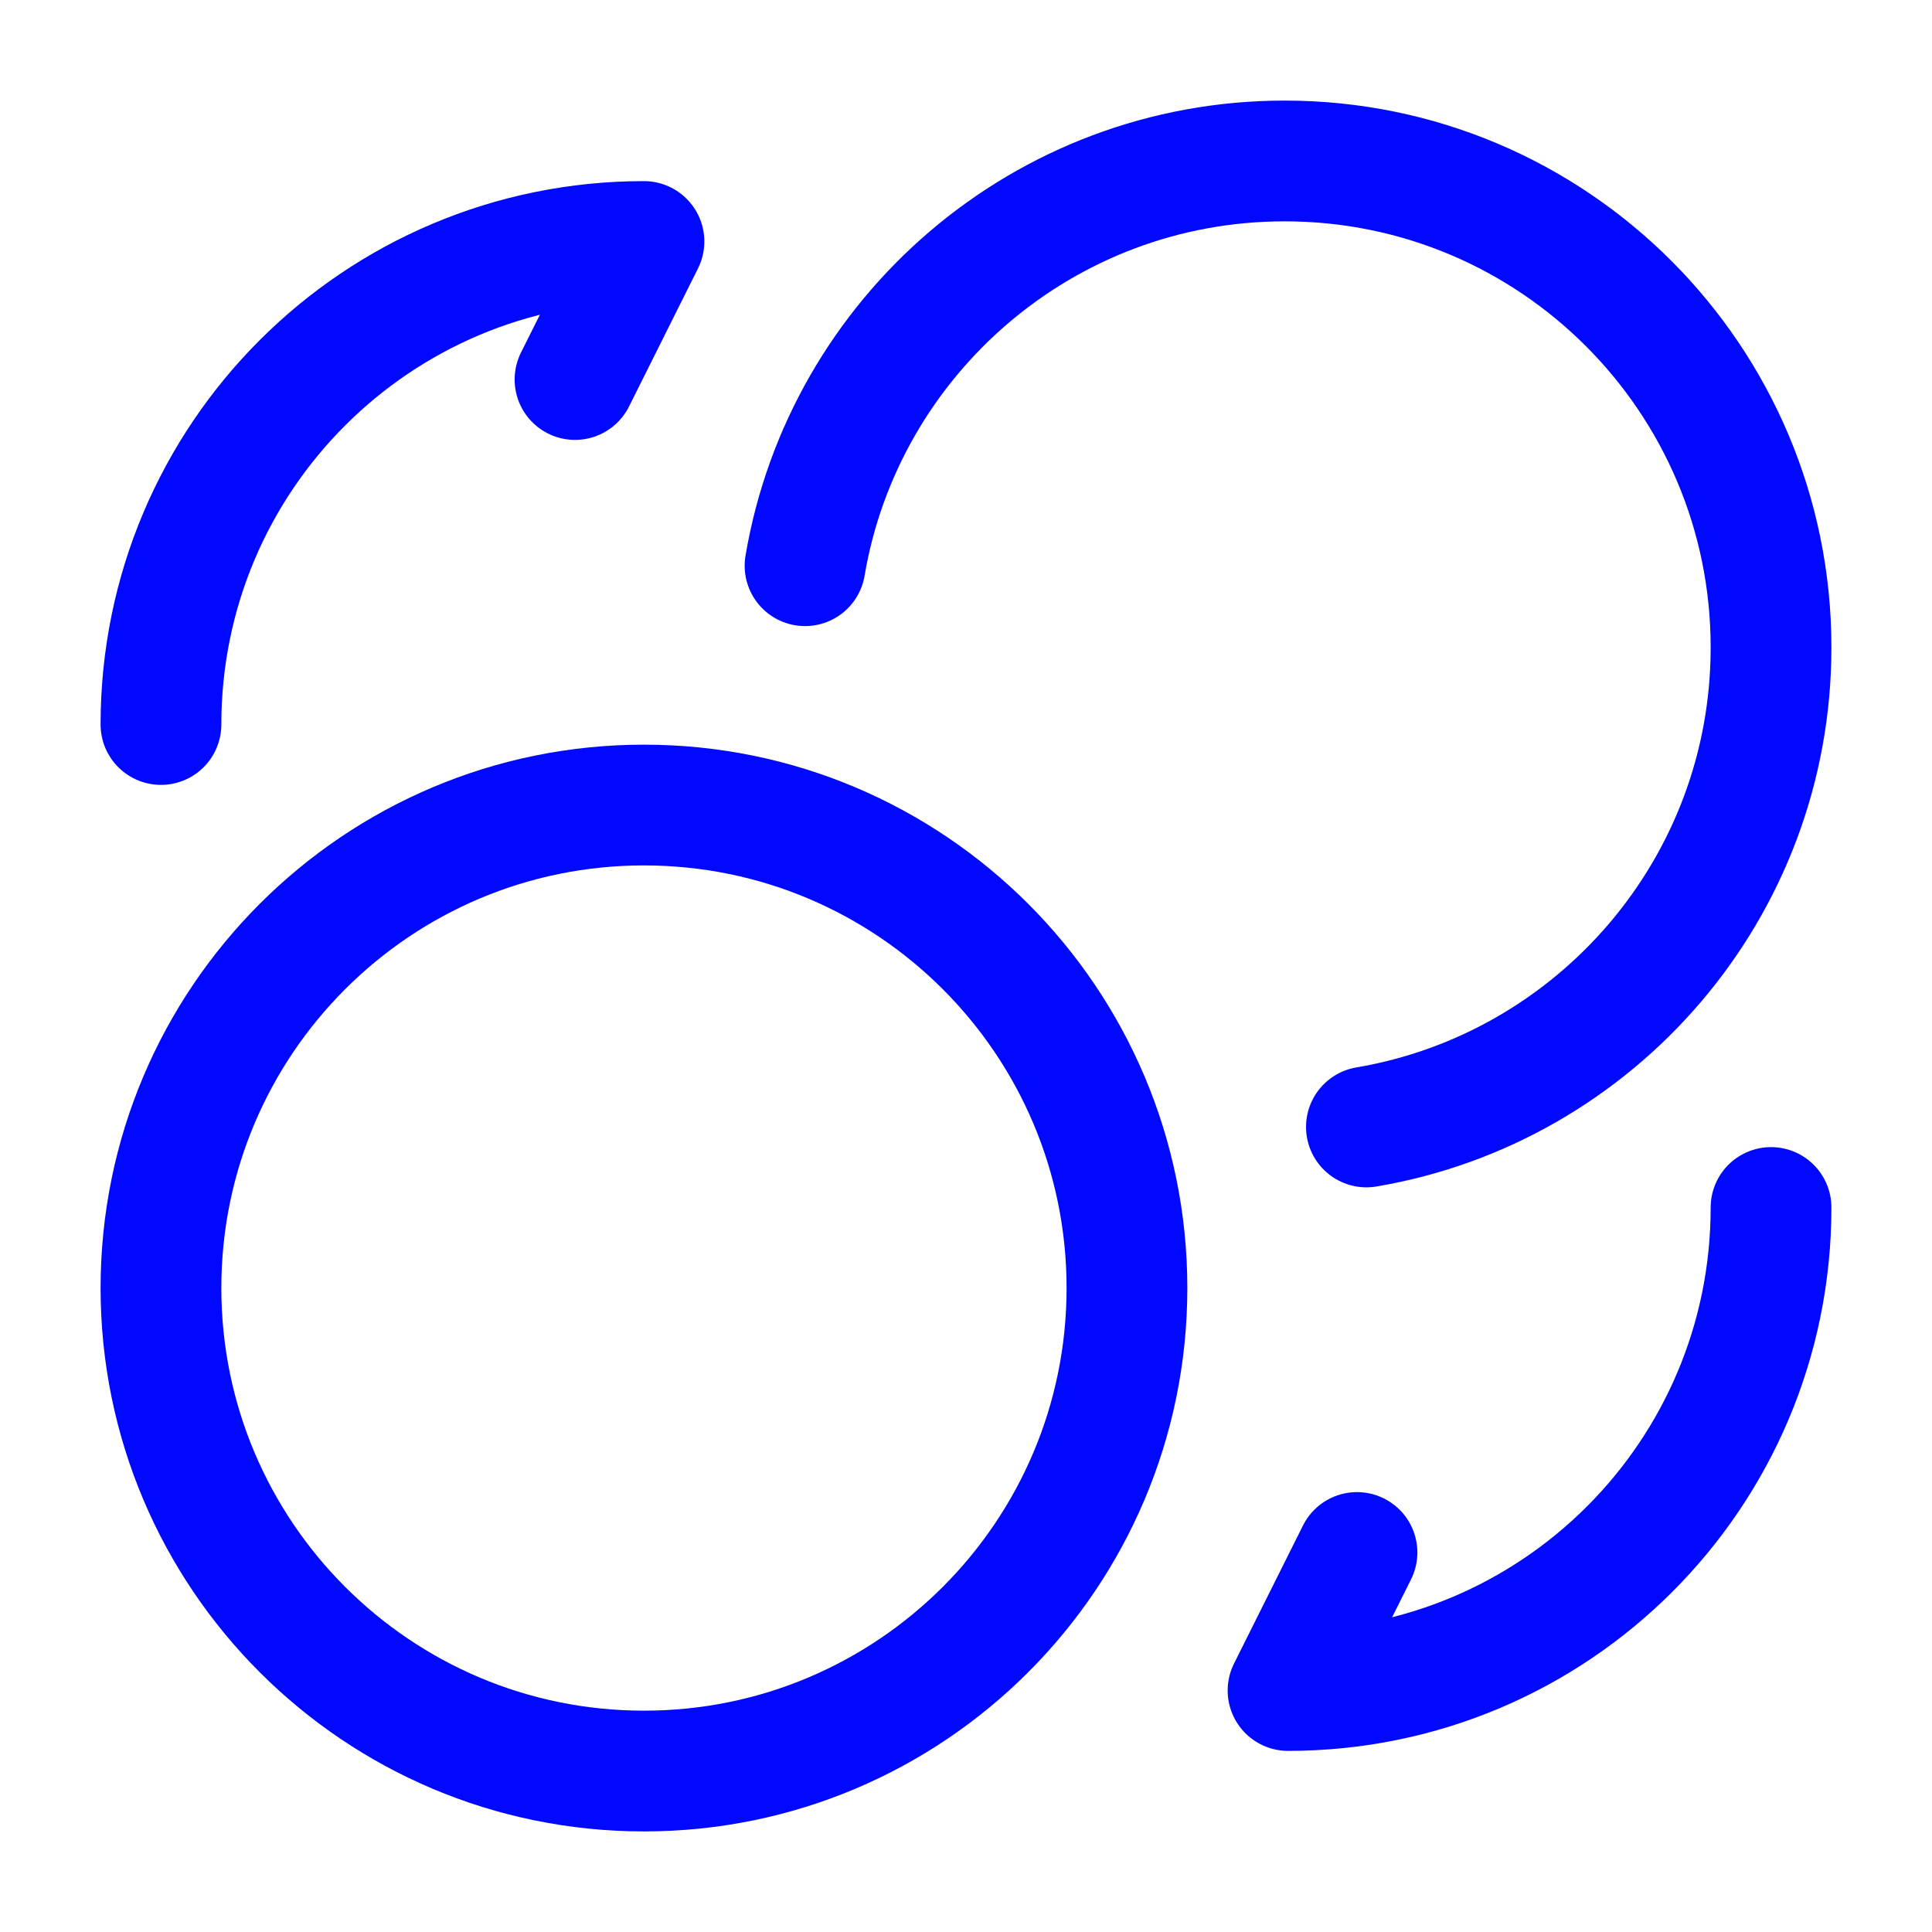 <svg width="16" height="16" viewBox="0 0 16 16" fill="none" xmlns="http://www.w3.org/2000/svg">
<path d="M6.667 4.685C6.989 2.782 8.645 1.333 10.639 1.333C12.864 1.333 14.667 3.137 14.667 5.362C14.667 7.356 13.218 9.011 11.316 9.333" stroke="#0008FF" stroke-linecap="round" stroke-linejoin="round"/>
<path d="M5.333 14.667C7.542 14.667 9.333 12.876 9.333 10.667C9.333 8.458 7.542 6.667 5.333 6.667C3.124 6.667 1.333 8.458 1.333 10.667C1.333 12.876 3.124 14.667 5.333 14.667Z" stroke="#0008FF" stroke-linecap="round" stroke-linejoin="round"/>
<path d="M1.333 6C1.333 3.789 3.122 2 5.333 2L4.762 3.143" stroke="#0008FF" stroke-linecap="round" stroke-linejoin="round"/>
<path d="M14.667 10C14.667 12.211 12.878 14 10.667 14L11.238 12.857" stroke="#0008FF" stroke-linecap="round" stroke-linejoin="round"/>
</svg>
